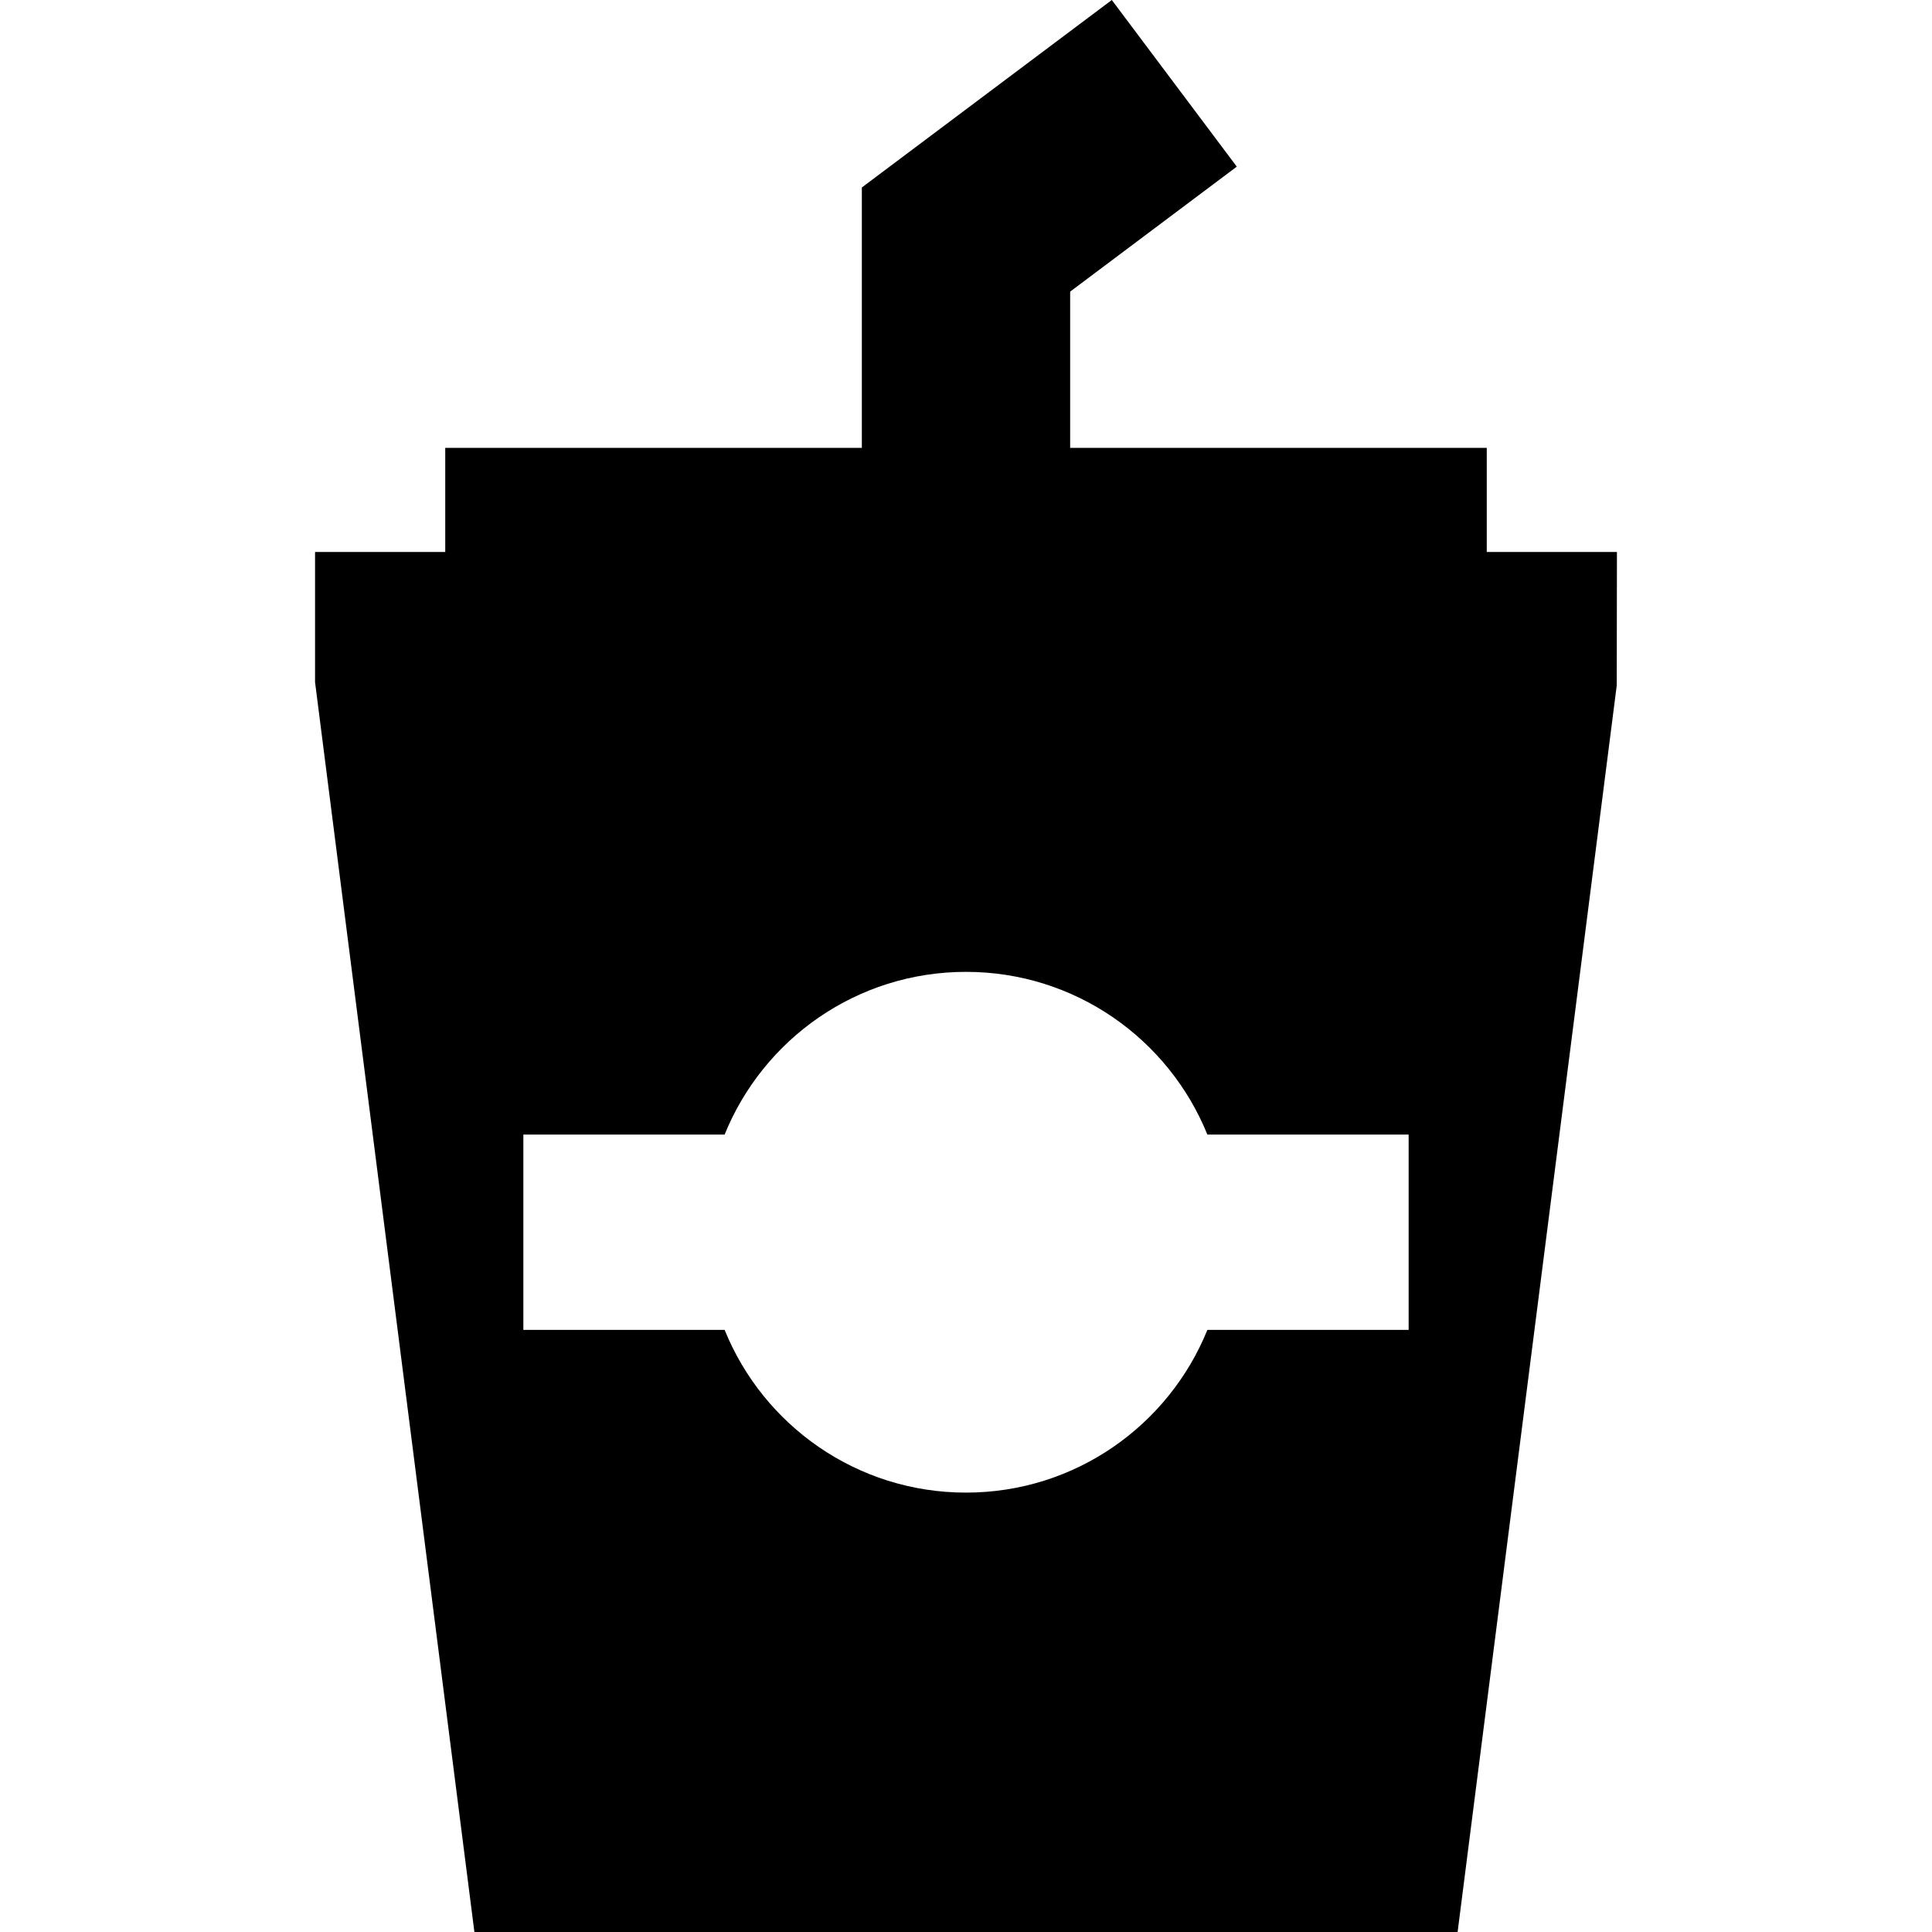 <?xml version="1.0" encoding="iso-8859-1"?>
<!-- Uploaded to: SVG Repo, www.svgrepo.com, Generator: SVG Repo Mixer Tools -->
<svg fill="#000000" height="800px" width="800px" version="1.1" id="Capa_1" xmlns="http://www.w3.org/2000/svg" xmlns:xlink="http://www.w3.org/1999/xlink" 
	 viewBox="0 0 371 371" xml:space="preserve">
<path id="XMLID_498_" d="M285.5,106V86h-80V56l32-24l-24-32l-48,36v50h-80v20h-25v25l30.598,240h188.805l30.558-239.367L310.5,106
	H285.5z M270.5,255.375h-38.648c-7.419,18.321-25.37,31.25-46.352,31.25s-38.933-12.929-46.352-31.25H100.5v-37.5h38.648
	c7.419-18.321,25.37-31.25,46.352-31.25s38.933,12.929,46.352,31.25H270.5V255.375z"/>
</svg>